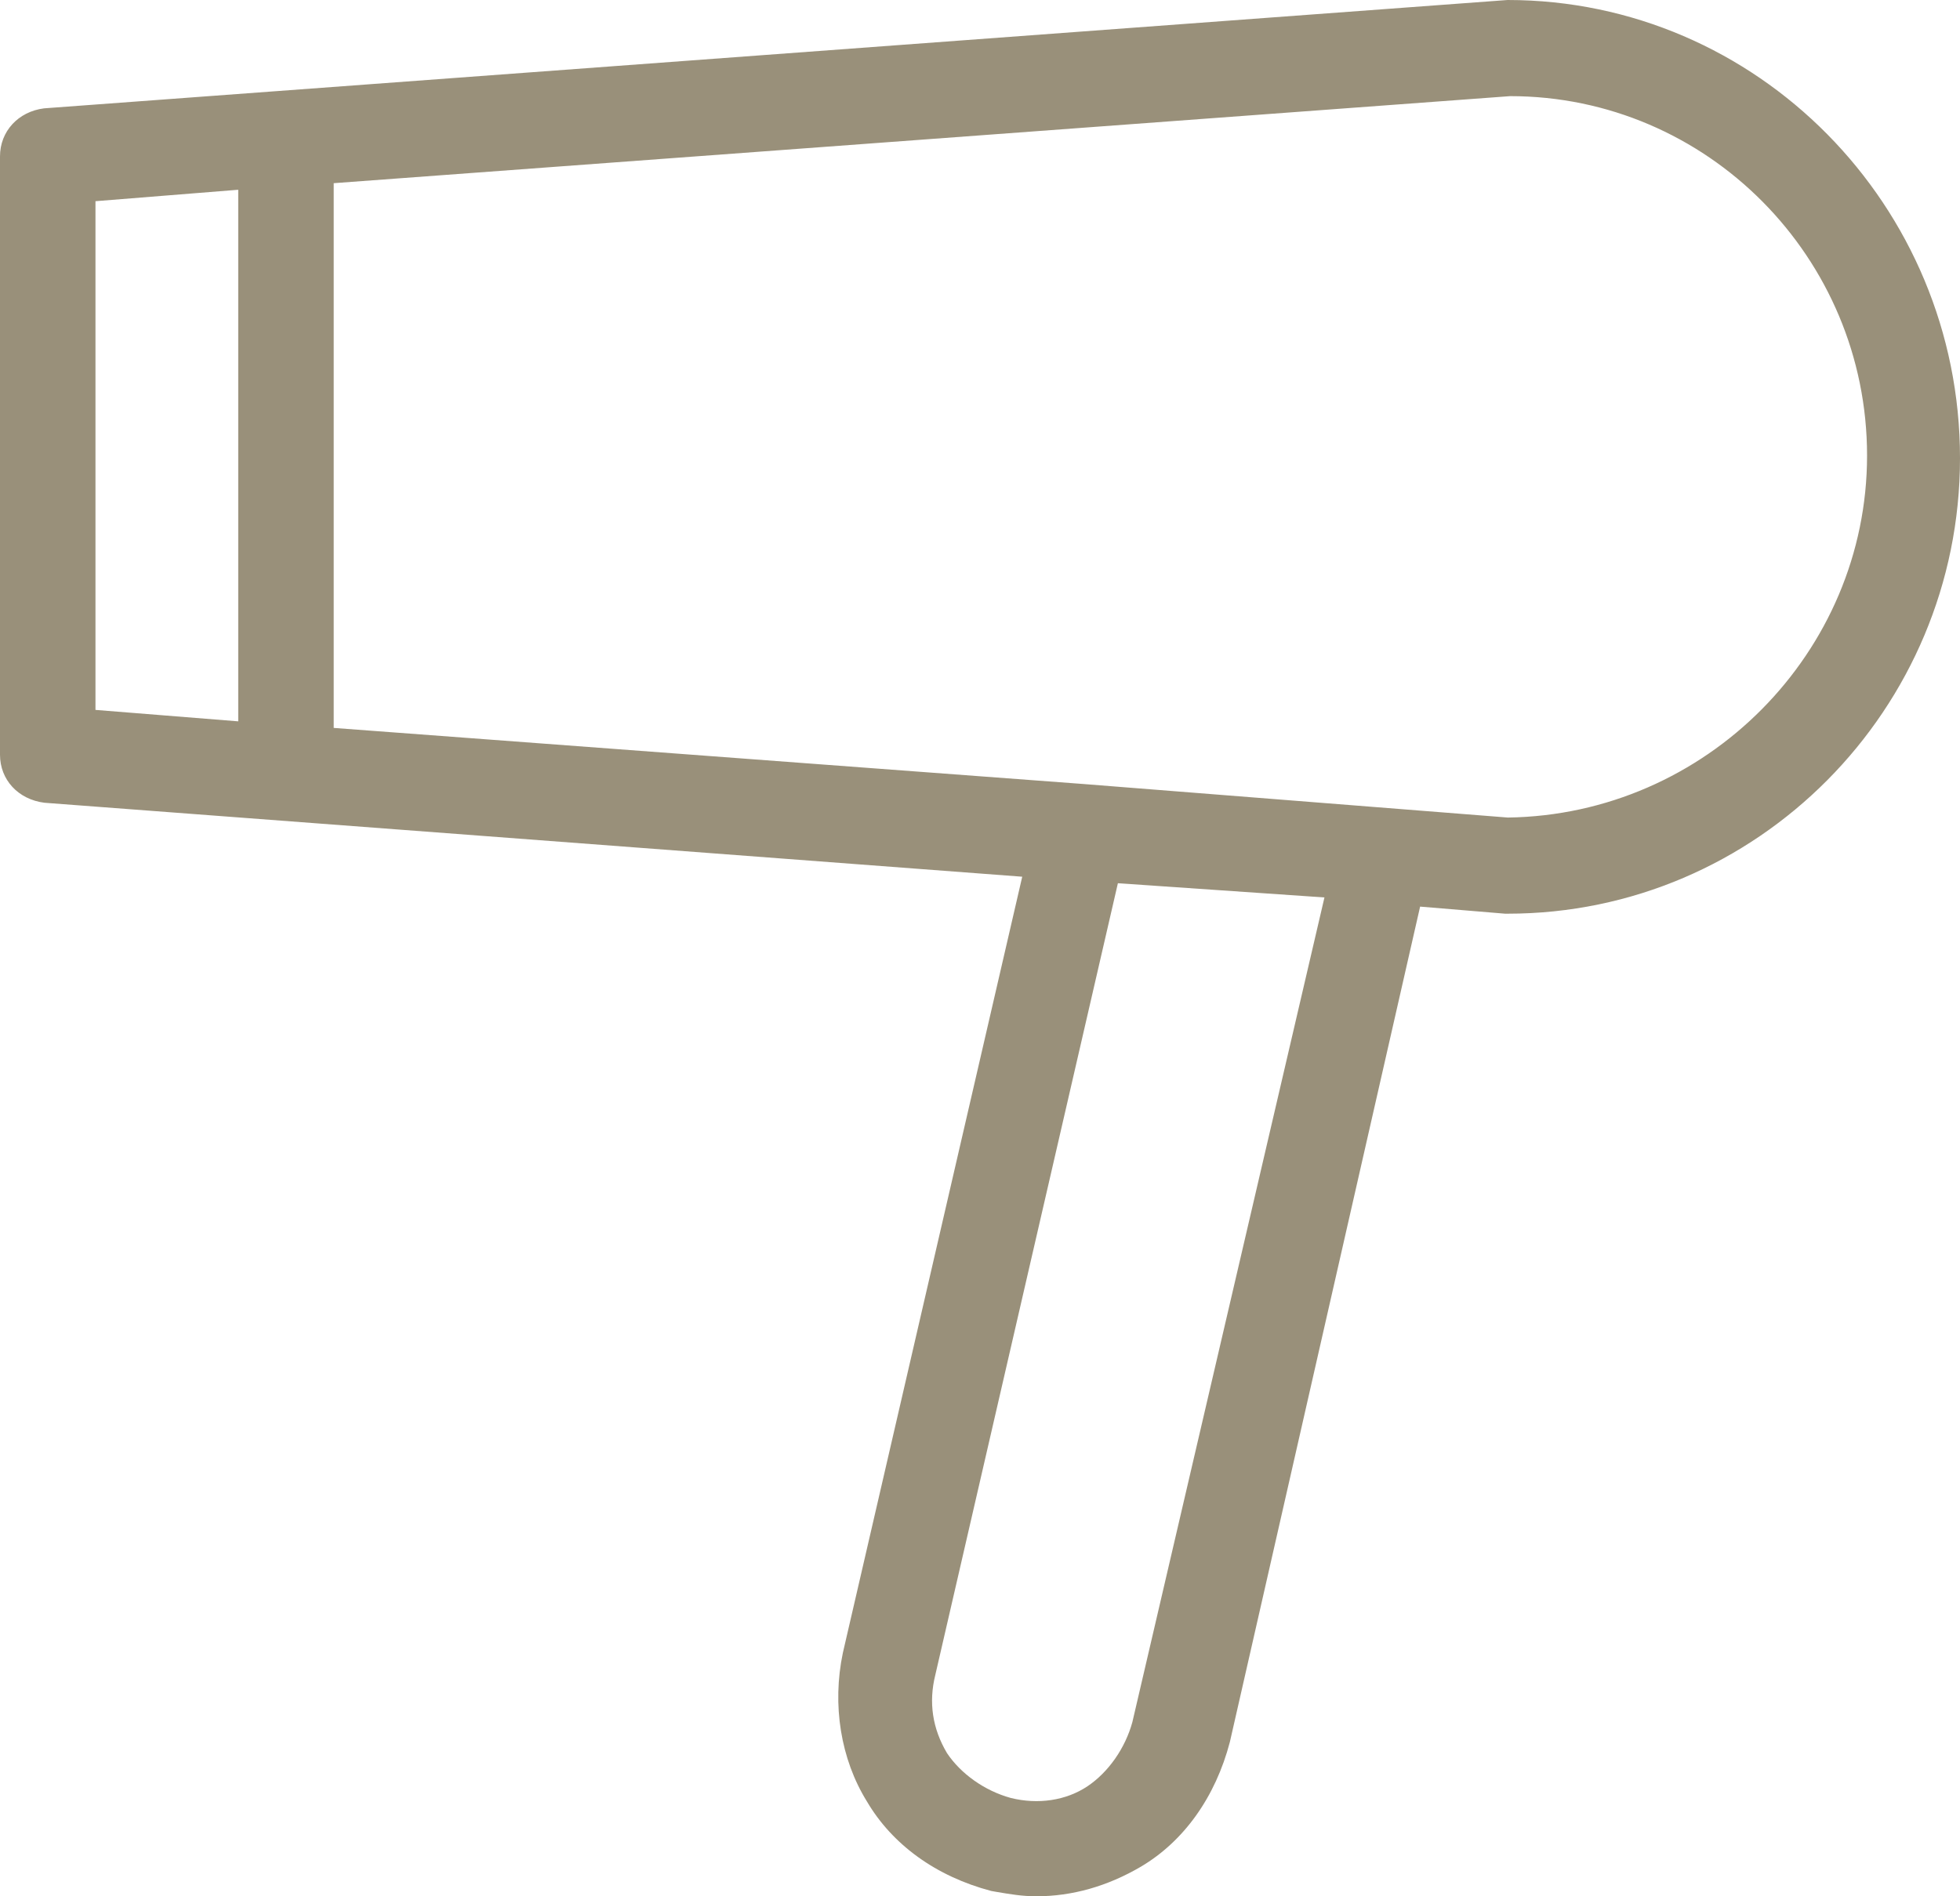 <?xml version="1.0" encoding="UTF-8"?>
<svg xmlns="http://www.w3.org/2000/svg" xmlns:xlink="http://www.w3.org/1999/xlink" width="31px" height="30px" viewBox="0 0 31 30">
  <!-- Generator: Sketch 51.3 (57544) - http://www.bohemiancoding.com/sketch -->
  <title>icn drier</title>
  <desc>Created with Sketch.</desc>
  <defs></defs>
  <g id="Layout-(D)" stroke="none" stroke-width="1" fill="none" fill-rule="evenodd">
    <g id="Ospitalità---Albergo" transform="translate(-504, -3089)" fill="#99907A">
      <g id="rooms" transform="translate(85, 1790)">
        <g id="services" transform="translate(50, 1182)">
          <path d="M389.948,131.198 L386.91,144.244 C386.797,144.657 386.532,145.036 386.201,145.259 C385.862,145.486 385.417,145.552 384.985,145.444 C384.574,145.331 384.197,145.063 383.978,144.735 C383.748,144.348 383.685,143.933 383.793,143.499 L386.681,130.973 L389.948,131.198 Z M398.53,124.207 C398.53,127.322 395.982,129.89 392.849,129.934 L386.131,129.403 L374.278,128.516 L374.278,119.898 L392.885,118.521 C395.998,118.521 398.53,121.072 398.53,124.207 Z M370.51,128.231 L370.51,120.183 L372.768,120.002 L372.768,128.412 L370.51,128.231 Z M392.845,117 L369.697,118.714 C369.287,118.766 369,119.079 369,119.474 L369,128.94 C369,129.336 369.287,129.648 369.704,129.7 L385.168,130.87 L382.331,143.149 C382.158,143.973 382.297,144.831 382.711,145.499 C383.113,146.184 383.806,146.686 384.678,146.916 L384.763,146.931 C384.97,146.966 385.165,147 385.391,147 C385.959,147 386.516,146.842 387.046,146.531 C387.725,146.129 388.224,145.43 388.452,144.559 L391.461,131.343 L392.805,131.455 L392.845,131.455 C396.79,131.455 400,128.222 400,124.248 C400,120.251 396.79,117 392.845,117 Z" id="icn-drier"></path>
        </g>
      </g>
    </g>
  </g>
</svg>
